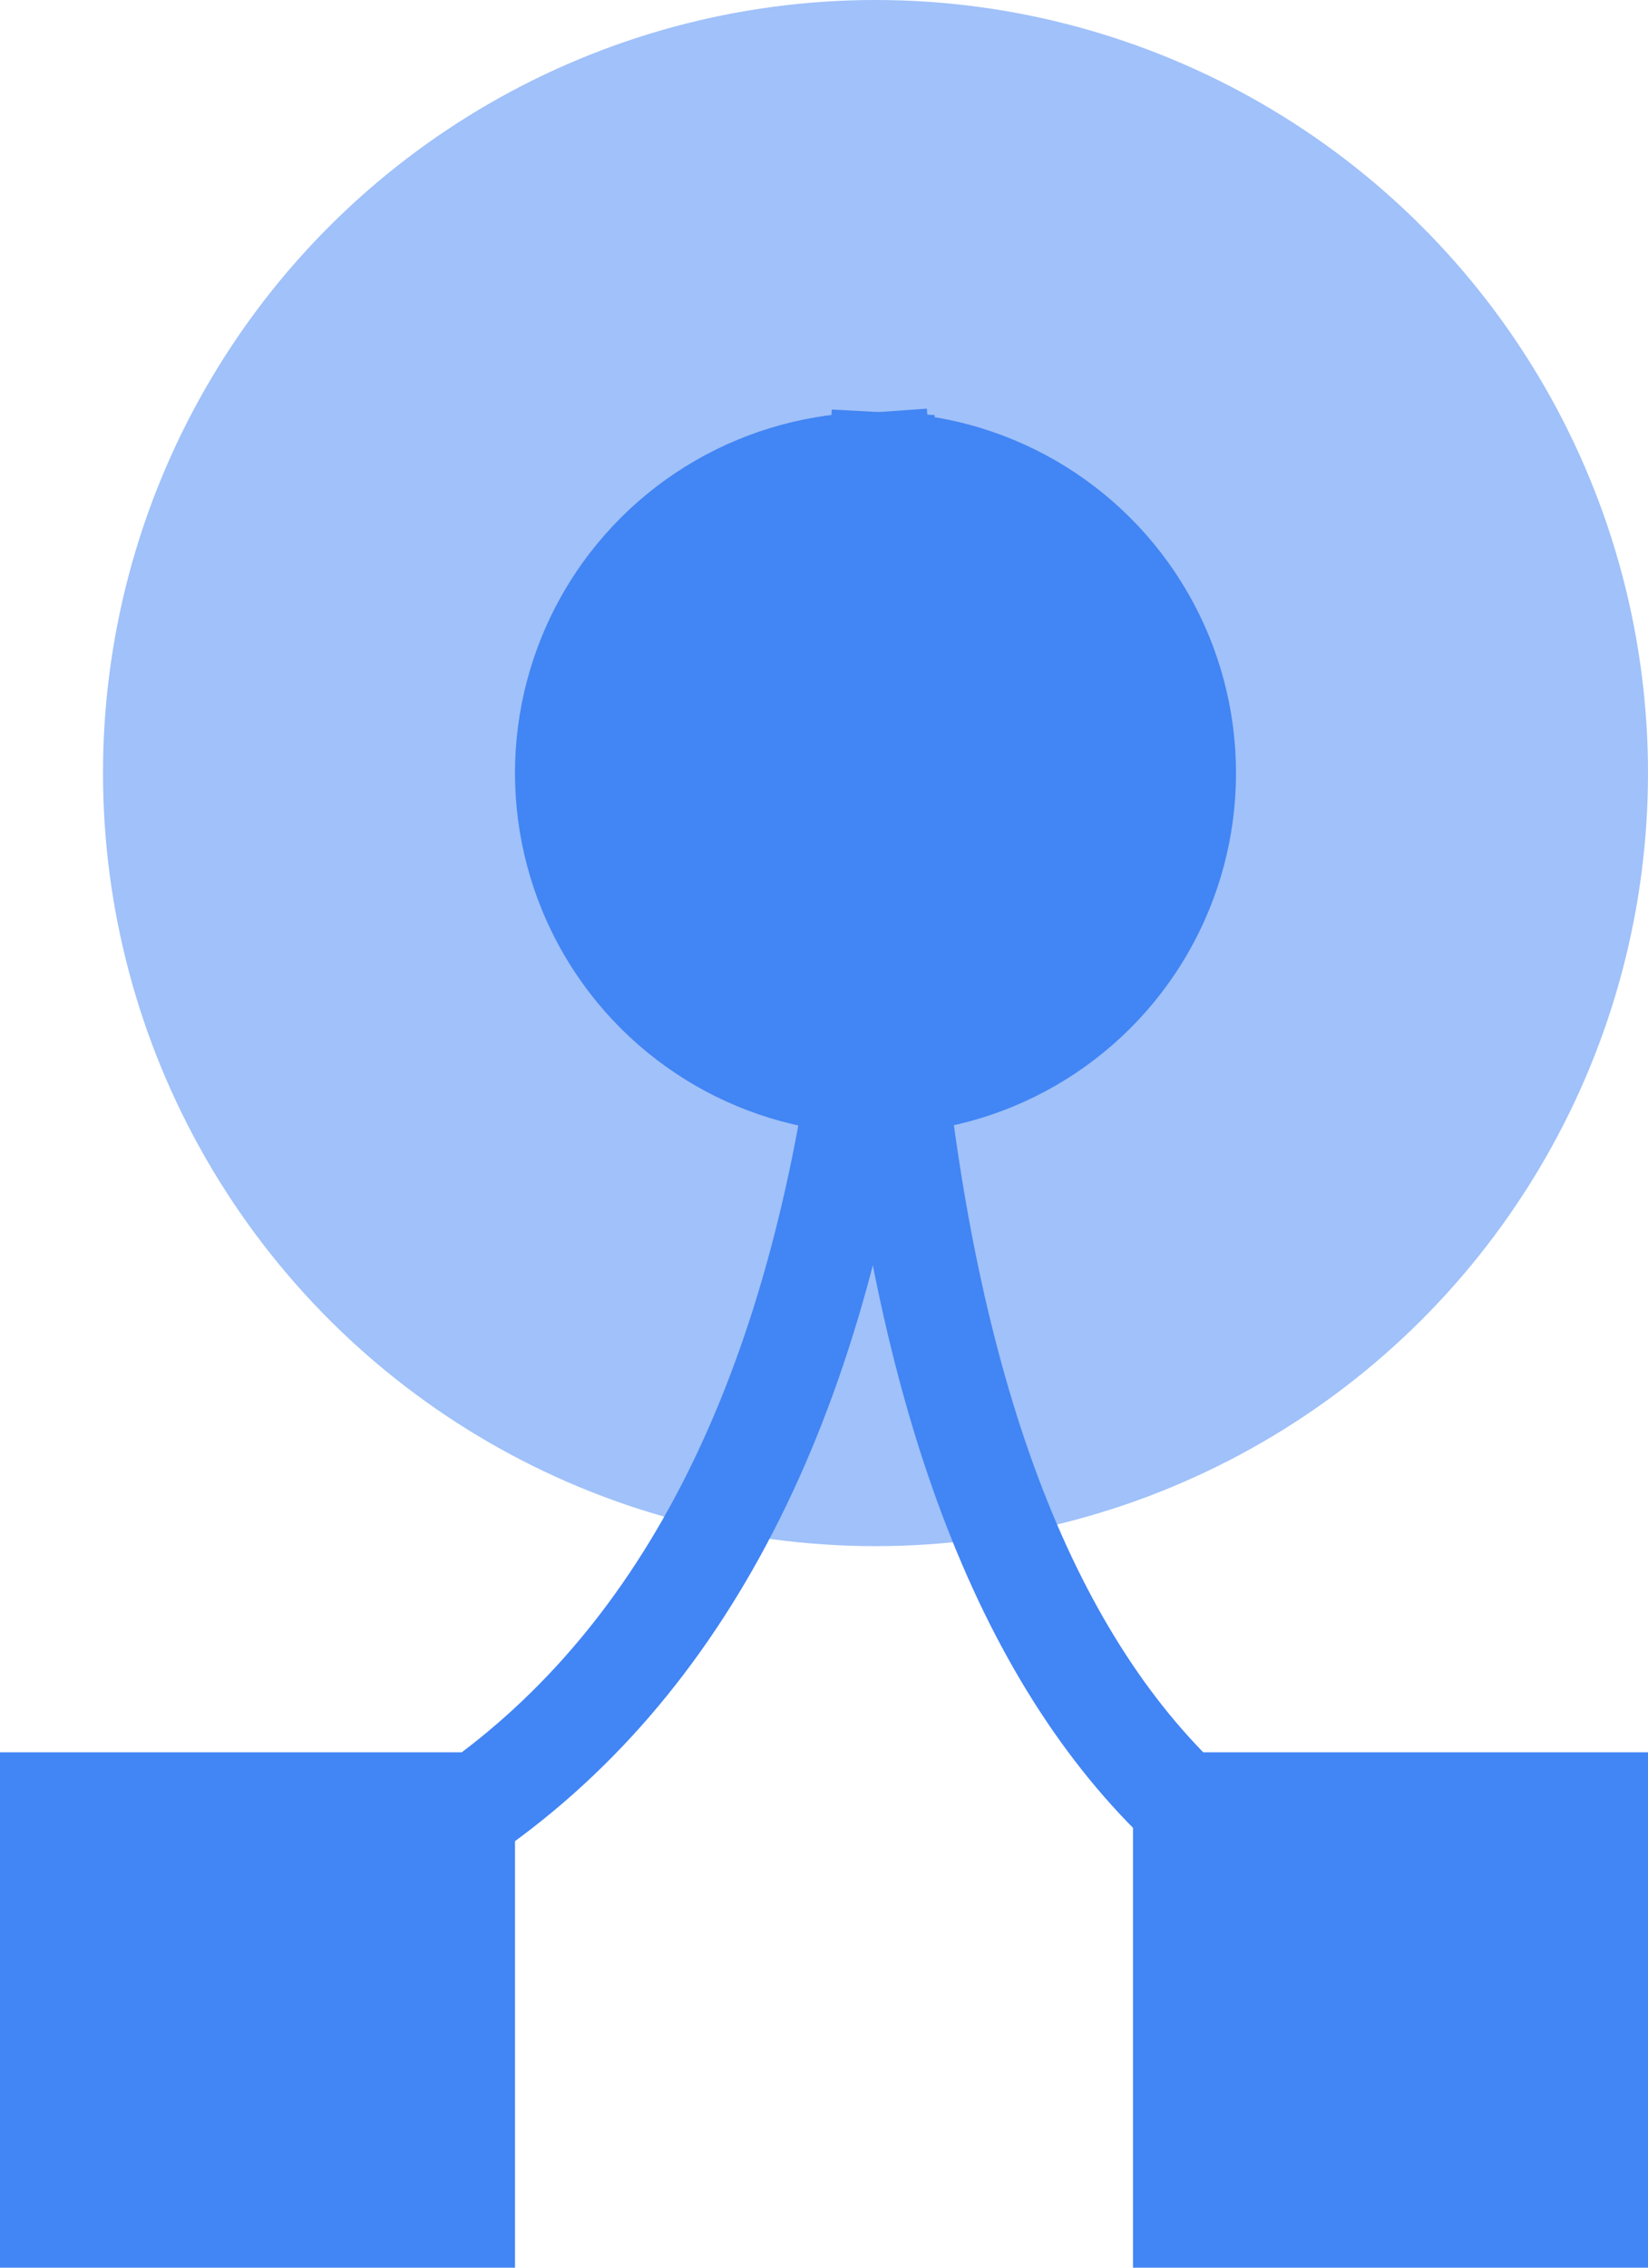 <?xml version="1.0" encoding="UTF-8"?>
<svg width="16px" height="22px" viewBox="0 0 16 22" version="1.1" xmlns="http://www.w3.org/2000/svg" xmlns:xlink="http://www.w3.org/1999/xlink">
    <title>编组 6备份</title>
    <g id="页面-1" stroke="none" stroke-width="1" fill="none" fill-rule="evenodd">
        <g id="画板" transform="translate(-818, -512)" fill-rule="nonzero">
            <g id="编组-6备份" transform="translate(818, 512)">
                <rect id="Rectangle" fill="#4285F4" transform="translate(2.5, 19.5) rotate(-90) translate(-2.5, -19.5) " x="0" y="17" width="5" height="5"></rect>
                <rect id="Rectangle-Copy-41" fill="#4285F4" transform="translate(13.5, 19.5) rotate(-90) translate(-13.5, -19.5) " x="11" y="17" width="5" height="5"></rect>
                <circle id="Oval-Copy-18" fill="#4285F4" opacity="0.5" transform="translate(8.5, 7.5) rotate(-90) translate(-8.5, -7.5) " cx="8.5" cy="7.5" r="7.5"></circle>
                <circle id="Oval" fill="#4285F4" transform="translate(8.5, 7.5) rotate(-90) translate(-8.5, -7.5) " cx="8.5" cy="7.5" r="3.5"></circle>
                <path d="M4.05,14.55 C4.717,10.031 9.717,8.023 19.05,8.525" id="Path-9" stroke="#4285F4" transform="translate(11.55, 11.5) rotate(-90) translate(-11.55, -11.5) "></path>
                <path d="M-2.95,15.55 C-2.283,9.55 2.717,6.883 12.05,7.55" id="Path-9-Copy" stroke="#4285F4" transform="translate(4.55, 11.5) scale(1, -1) rotate(90) translate(-4.55, -11.5) "></path>
            </g>
        </g>
    </g>
</svg>
